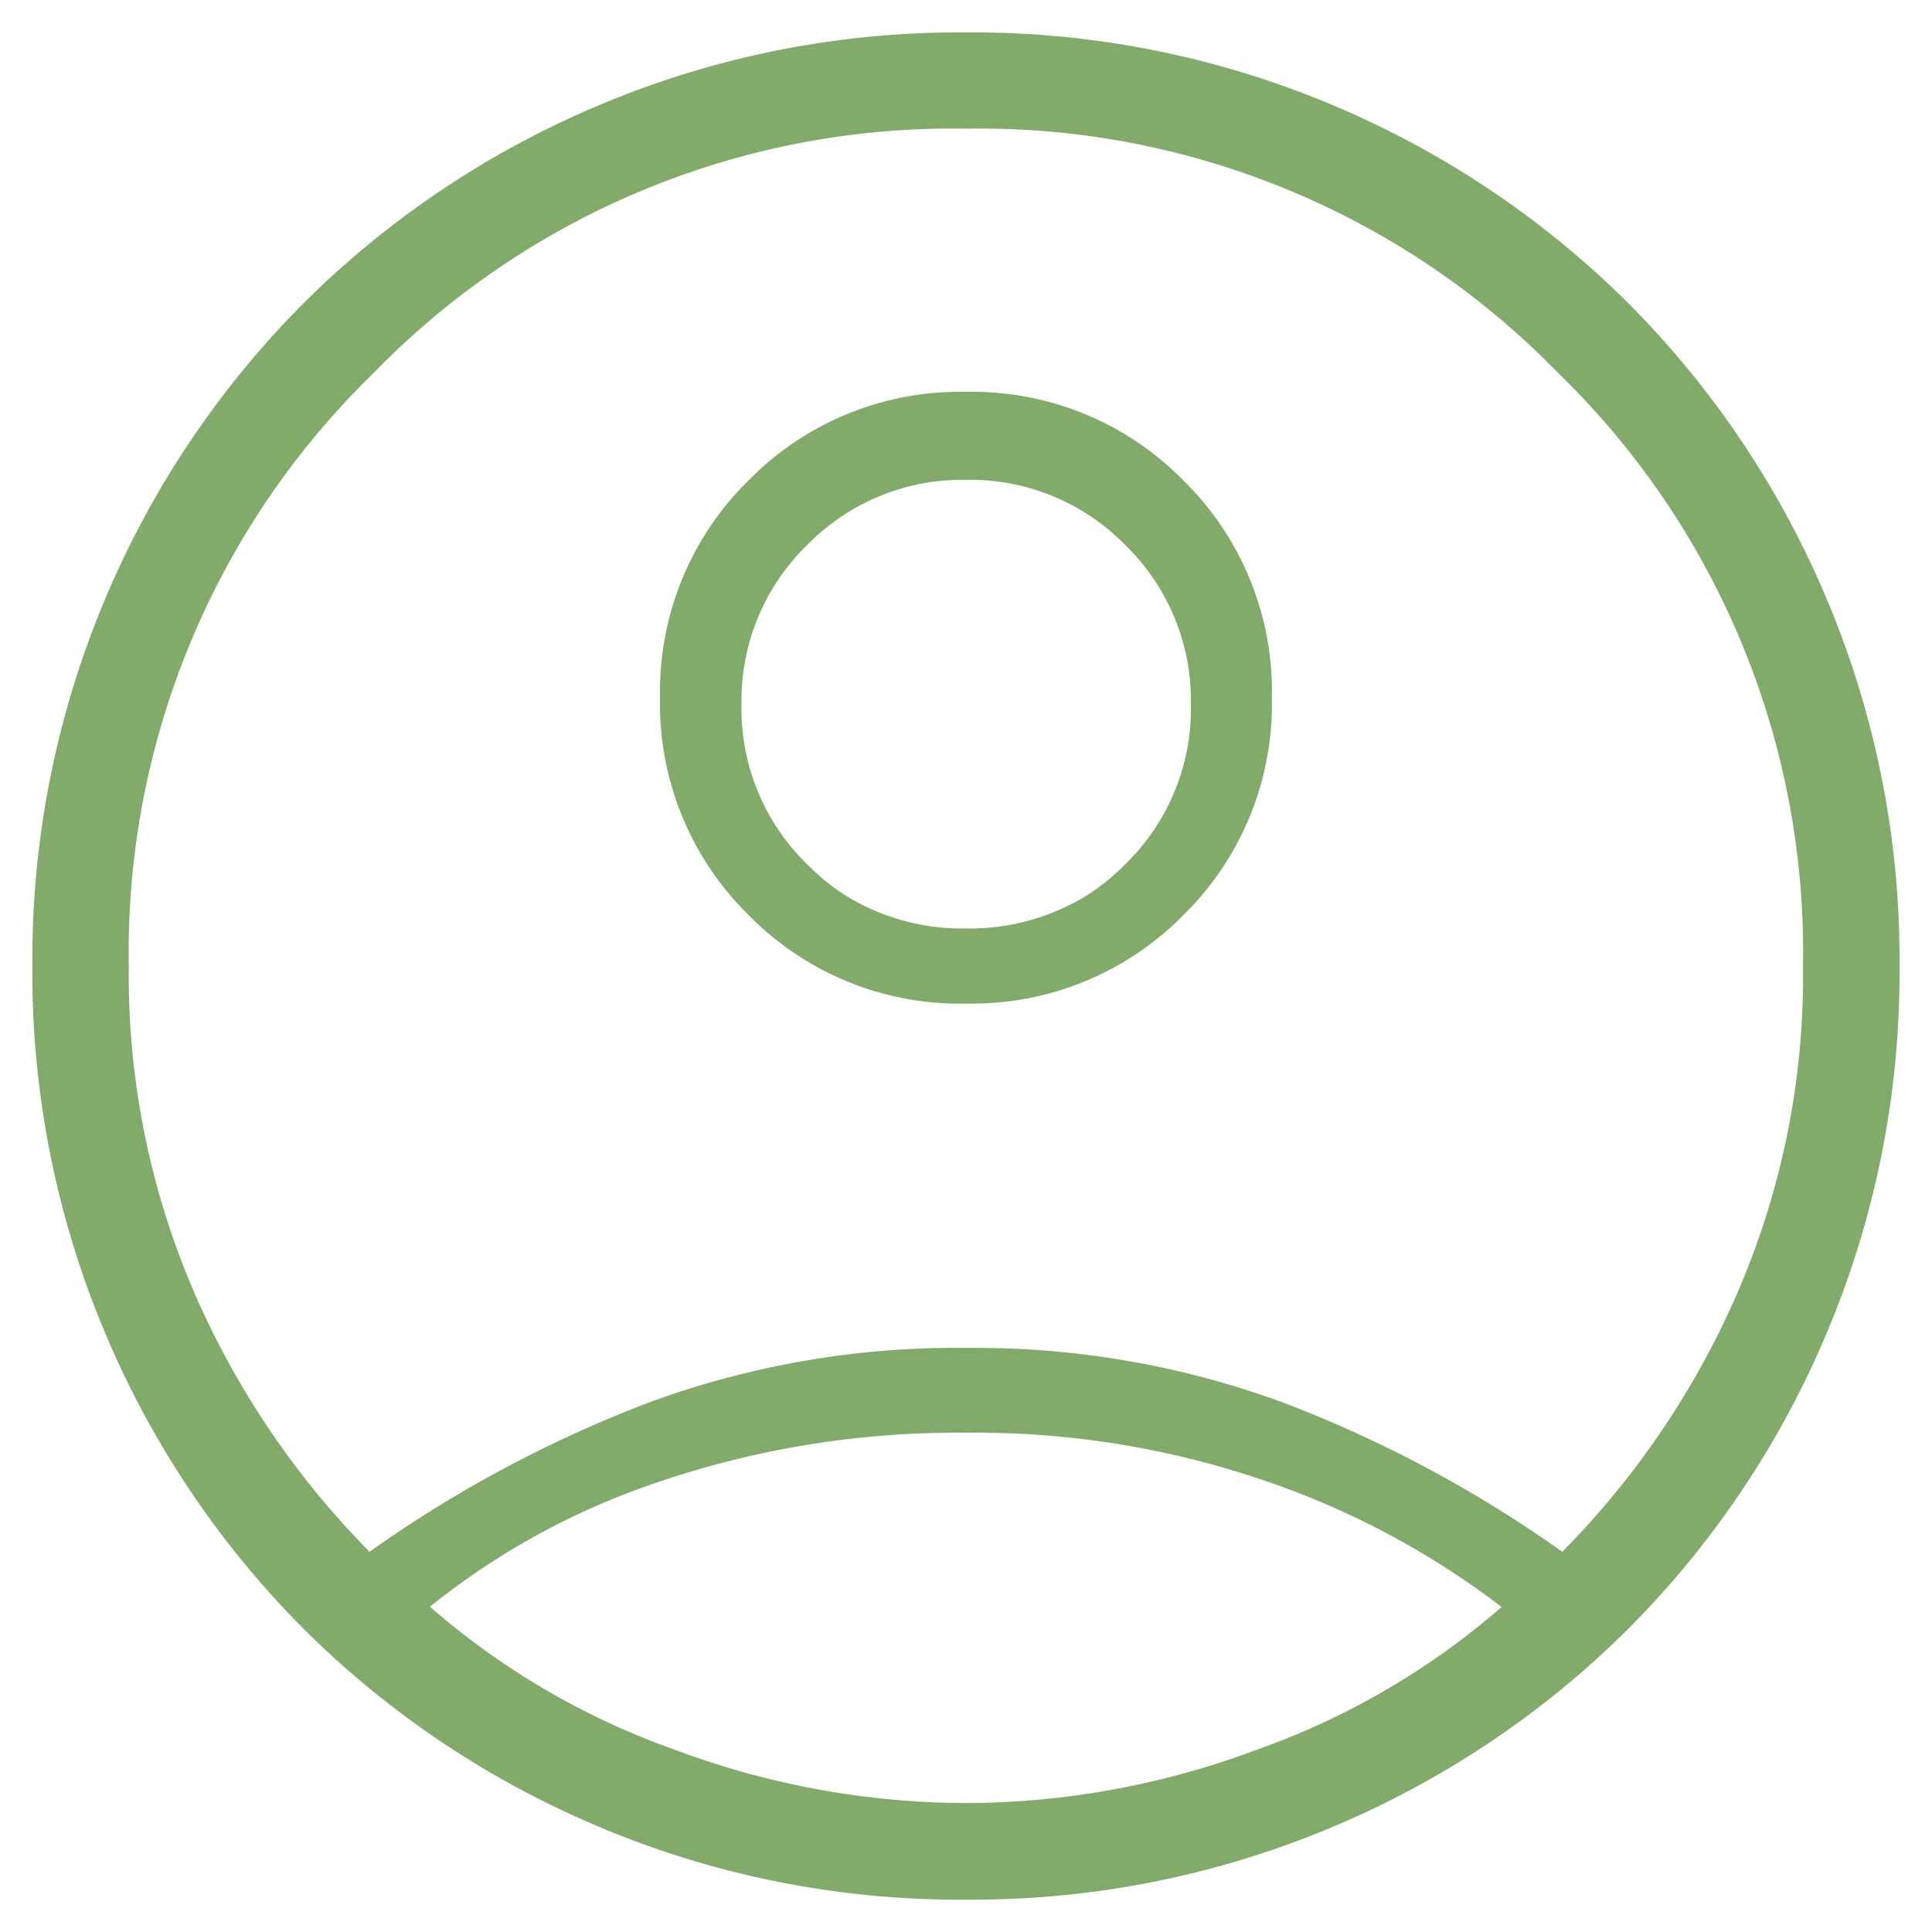 <svg xmlns="http://www.w3.org/2000/svg" width="29.841" height="29.84" viewBox="0 0 29.841 29.84"><g transform="translate(-838.602 -34.5)"><path d="M-2745.58,28.84a14.3,14.3,0,0,1-5.656-1.12,14.314,14.314,0,0,1-4.578-3.066,14.348,14.348,0,0,1-3.067-4.578A14.313,14.313,0,0,1-2760,14.42a14.317,14.317,0,0,1,1.119-5.657,14.348,14.348,0,0,1,3.067-4.578,14.329,14.329,0,0,1,4.578-3.066A14.3,14.3,0,0,1-2745.58,0a14.308,14.308,0,0,1,5.656,1.119,14.339,14.339,0,0,1,4.577,3.066,14.336,14.336,0,0,1,3.067,4.578,14.291,14.291,0,0,1,1.119,5.657,14.287,14.287,0,0,1-1.119,5.656,14.336,14.336,0,0,1-3.067,4.578,14.325,14.325,0,0,1-4.577,3.066,14.309,14.309,0,0,1-5.55,1.12Zm-4.505-2.318a12.927,12.927,0,0,0,4.505.827,12.907,12.907,0,0,0,4.505-.829,11.691,11.691,0,0,0,3.768-2.2,12.781,12.781,0,0,0-3.529-1.906,13.821,13.821,0,0,0-4.745-.786,14.357,14.357,0,0,0-4.766.767,11.407,11.407,0,0,0-3.513,1.921A11.72,11.72,0,0,0-2750.085,26.522Zm9.416-5.355a19.317,19.317,0,0,1,4.3,2.3,13.116,13.116,0,0,0,2.687-3.96,12.3,12.3,0,0,0,1.031-5.091,12.466,12.466,0,0,0-3.778-9.152,12.468,12.468,0,0,0-9.152-3.778,12.467,12.467,0,0,0-9.152,3.778,12.476,12.476,0,0,0-3.778,9.152,12.348,12.348,0,0,0,1.031,5.091,13.112,13.112,0,0,0,2.688,3.96,19.316,19.316,0,0,1,4.3-2.3,13.742,13.742,0,0,1,4.91-.849h.155A13.75,13.75,0,0,1-2740.669,21.167ZM-2745.58,15a4.566,4.566,0,0,1-3.357-1.367,4.565,4.565,0,0,1-1.368-3.356,4.564,4.564,0,0,1,1.366-3.357,4.569,4.569,0,0,1,3.359-1.368,4.562,4.562,0,0,1,3.357,1.367,4.561,4.561,0,0,1,1.368,3.356,4.566,4.566,0,0,1-1.366,3.357A4.568,4.568,0,0,1-2745.482,15Zm1.8-1.63a3.352,3.352,0,0,0,.664-.526,3.346,3.346,0,0,0,1.01-2.462,3.347,3.347,0,0,0-1.01-2.461,3.355,3.355,0,0,0-2.46-1.011,3.356,3.356,0,0,0-2.461,1.011,3.351,3.351,0,0,0-1.01,2.461,3.35,3.35,0,0,0,1.01,2.462,3.339,3.339,0,0,0,.664.527,3.439,3.439,0,0,0,1.8.469A3.441,3.441,0,0,0-2743.783,13.37Z" transform="translate(3599.102 35.001)" fill="#82aa6b"/><path d="M-2745.473,29.34h-.212a14.73,14.73,0,0,1-5.743-1.159,14.741,14.741,0,0,1-4.737-3.173,14.784,14.784,0,0,1-3.176-4.739,14.731,14.731,0,0,1-1.157-5.849,14.732,14.732,0,0,1,1.158-5.85,14.78,14.78,0,0,1,3.174-4.738,14.76,14.76,0,0,1,4.739-3.175A14.729,14.729,0,0,1-2745.686-.5h.213a14.732,14.732,0,0,1,5.744,1.158,14.766,14.766,0,0,1,4.737,3.173,14.773,14.773,0,0,1,3.175,4.739,14.709,14.709,0,0,1,1.157,5.85,14.707,14.707,0,0,1-1.158,5.85,14.768,14.768,0,0,1-3.174,4.737,14.751,14.751,0,0,1-4.738,3.174A14.733,14.733,0,0,1-2745.473,29.34Zm-.106-1h0a13.743,13.743,0,0,0,5.459-1.08,13.758,13.758,0,0,0,4.418-2.96,13.765,13.765,0,0,0,2.959-4.418,13.708,13.708,0,0,0,1.08-5.458v-.008a13.71,13.71,0,0,0-1.08-5.459,13.77,13.77,0,0,0-2.96-4.419,13.773,13.773,0,0,0-4.417-2.958A13.734,13.734,0,0,0-2745.576.5h-.11a13.736,13.736,0,0,0-5.355,1.08,13.762,13.762,0,0,0-4.419,2.96,13.779,13.779,0,0,0-2.959,4.418,13.738,13.738,0,0,0-1.08,5.459v.008a13.737,13.737,0,0,0,1.08,5.458,13.783,13.783,0,0,0,2.961,4.419,13.743,13.743,0,0,0,4.417,2.958,13.736,13.736,0,0,0,5.356,1.081h.106Zm0-.49a13.389,13.389,0,0,1-4.678-.857,12.166,12.166,0,0,1-3.931-2.3l-.451-.392.466-.375a11.871,11.871,0,0,1,3.667-2.006,14.822,14.822,0,0,1,4.79-.793h.282a14.281,14.281,0,0,1,4.764.815A13.252,13.252,0,0,1-2737,23.925l.487.372-.463.4a12.139,12.139,0,0,1-3.924,2.291A13.359,13.359,0,0,1-2745.578,27.849Zm-7.476-3.515a11.16,11.16,0,0,0,3.135,1.717l.009,0a12.387,12.387,0,0,0,4.331.8,12.359,12.359,0,0,0,4.327-.8l.01,0a11.127,11.127,0,0,0,3.117-1.7A12.268,12.268,0,0,0-2741,22.887a13.28,13.28,0,0,0-4.573-.757h-.141a13.827,13.827,0,0,0-4.469.741A10.873,10.873,0,0,0-2753.053,24.334Zm16.743-.209-.347-.247a18.822,18.822,0,0,0-4.188-2.243,13.207,13.207,0,0,0-4.58-.818h-.309a13.2,13.2,0,0,0-4.579.818,18.827,18.827,0,0,0-4.189,2.243l-.346.246-.3-.3a13.559,13.559,0,0,1-2.79-4.111,12.767,12.767,0,0,1-1.073-5.291,13.025,13.025,0,0,1,3.925-9.507,12.888,12.888,0,0,1,4.249-2.9A12.9,12.9,0,0,1-2745.58.989l.209,0a12.9,12.9,0,0,1,5.048,1.022,12.894,12.894,0,0,1,4.249,2.9,13.013,13.013,0,0,1,3.924,9.507,12.722,12.722,0,0,1-1.073,5.291,13.561,13.561,0,0,1-2.79,4.111Zm-9.478-22.137a11.909,11.909,0,0,0-4.659.944,11.9,11.9,0,0,0-3.926,2.685l-.01.01a12.022,12.022,0,0,0-3.627,8.785v.014a11.771,11.771,0,0,0,.989,4.885,12.559,12.559,0,0,0,2.295,3.506,19.835,19.835,0,0,1,4.059-2.117l.005,0a14.2,14.2,0,0,1,5.083-.88h.155a14.2,14.2,0,0,1,4.929.88l.006,0a19.833,19.833,0,0,1,4.058,2.116,12.559,12.559,0,0,0,2.295-3.506,11.727,11.727,0,0,0,.989-4.884v-.015a12.01,12.01,0,0,0-3.626-8.785l-.01-.01a11.9,11.9,0,0,0-3.926-2.685,11.908,11.908,0,0,0-4.658-.944l-.2,0h-.017Zm.307,13.514h-.2a5.1,5.1,0,0,1-3.613-1.515,5.086,5.086,0,0,1-1.514-3.709,5.083,5.083,0,0,1,1.513-3.711,5.1,5.1,0,0,1,3.615-1.515h.2a5.092,5.092,0,0,1,3.612,1.515,5.081,5.081,0,0,1,1.514,3.71,5.082,5.082,0,0,1-1.512,3.71A5.1,5.1,0,0,1-2745.482,15.5Zm-.1-1h.1a4.092,4.092,0,0,0,2.9-1.219l.007-.007a4.079,4.079,0,0,0,1.216-2.989v-.022a4.076,4.076,0,0,0-1.218-2.988l-.007-.007a4.082,4.082,0,0,0-2.989-1.217h-.021a4.1,4.1,0,0,0-2.991,1.218l-.007.007a4.08,4.08,0,0,0-1.217,2.989v.021a4.081,4.081,0,0,0,1.218,2.989l.007.007a4.089,4.089,0,0,0,2.9,1.218h.1Zm.062-.16h-.124a3.943,3.943,0,0,1-1.987-.538l-.006,0a3.842,3.842,0,0,1-.759-.6,3.865,3.865,0,0,1-1.156-2.815,3.863,3.863,0,0,1,1.156-2.814,3.879,3.879,0,0,1,2.814-1.157h.059a3.876,3.876,0,0,1,2.755,1.158,3.86,3.86,0,0,1,1.156,2.814,3.861,3.861,0,0,1-1.156,2.815,3.853,3.853,0,0,1-.759.6l-.007,0A3.946,3.946,0,0,1-2745.518,14.34Zm-.062-1h.009a2.949,2.949,0,0,0,1.532-.4,2.844,2.844,0,0,0,.562-.446l.009-.009a2.858,2.858,0,0,0,.859-2.094v-.02a2.856,2.856,0,0,0-.859-2.093l-.009-.009a2.871,2.871,0,0,0-2.044-.86h-.118a2.871,2.871,0,0,0-2.044.86l-.009.009a2.86,2.86,0,0,0-.859,2.093v.02a2.861,2.861,0,0,0,.859,2.094l.009.009a2.844,2.844,0,0,0,.562.446,2.942,2.942,0,0,0,1.479.4h.062Z" transform="translate(3599.102 35.001)" fill="rgba(0,0,0,0)"/></g></svg>